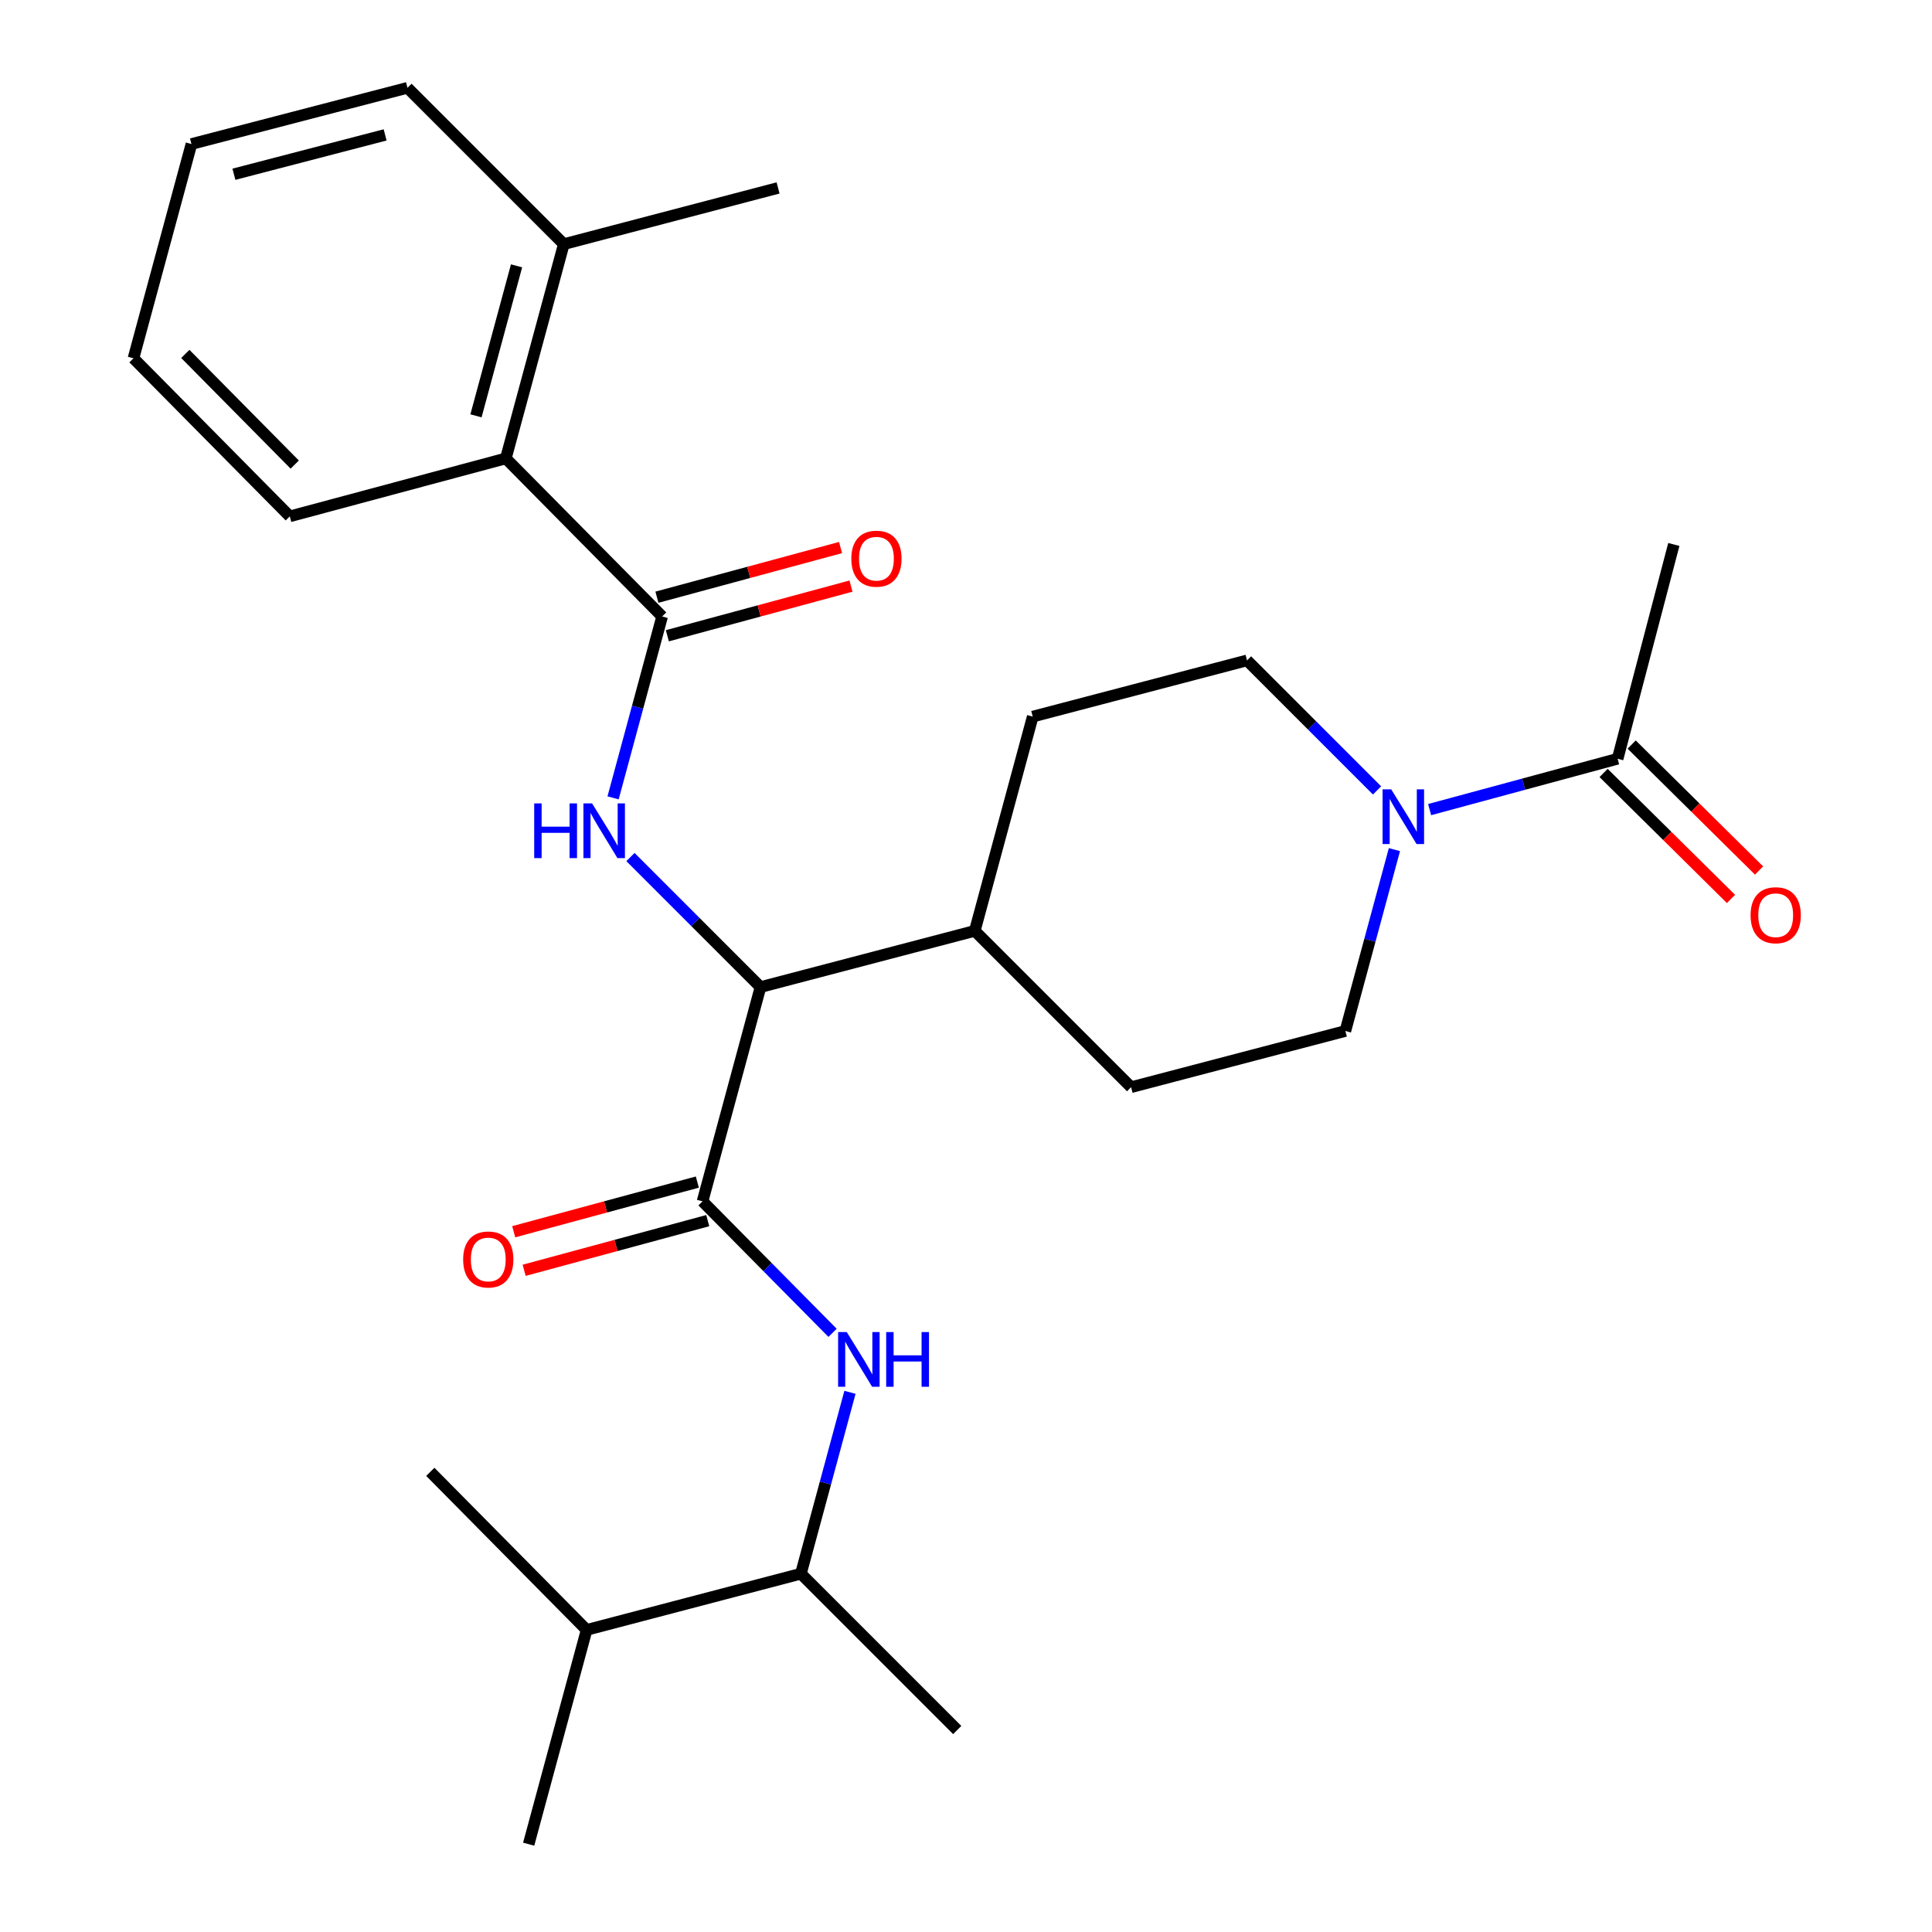 <?xml version='1.0' encoding='iso-8859-1'?>
<svg version='1.1' baseProfile='full'
              xmlns='http://www.w3.org/2000/svg'
                      xmlns:rdkit='http://www.rdkit.org/xml'
                      xmlns:xlink='http://www.w3.org/1999/xlink'
                  xml:space='preserve'
width='1000px' height='1000px' viewBox='0 0 1000 1000'>
<!-- END OF HEADER -->
<rect style='opacity:1.0;fill:#FFFFFF;stroke:none' width='1000' height='1000' x='0' y='0'> </rect>
<path class='bond-0' d='M 866.371,281.812 L 837.28,392.732' style='fill:none;fill-rule:evenodd;stroke:#000000;stroke-width:6px;stroke-linecap:butt;stroke-linejoin:miter;stroke-opacity:1' />
<path class='bond-1' d='M 721.753,439.763 L 709.057,486.701' style='fill:none;fill-rule:evenodd;stroke:#0000FF;stroke-width:6px;stroke-linecap:butt;stroke-linejoin:miter;stroke-opacity:1' />
<path class='bond-1' d='M 709.057,486.701 L 696.361,533.639' style='fill:none;fill-rule:evenodd;stroke:#000000;stroke-width:6px;stroke-linecap:butt;stroke-linejoin:miter;stroke-opacity:1' />
<path class='bond-2' d='M 739.972,419.049 L 788.626,405.89' style='fill:none;fill-rule:evenodd;stroke:#0000FF;stroke-width:6px;stroke-linecap:butt;stroke-linejoin:miter;stroke-opacity:1' />
<path class='bond-2' d='M 788.626,405.89 L 837.28,392.732' style='fill:none;fill-rule:evenodd;stroke:#000000;stroke-width:6px;stroke-linecap:butt;stroke-linejoin:miter;stroke-opacity:1' />
<path class='bond-3' d='M 712.759,409.128 L 679.11,375.474' style='fill:none;fill-rule:evenodd;stroke:#0000FF;stroke-width:6px;stroke-linecap:butt;stroke-linejoin:miter;stroke-opacity:1' />
<path class='bond-3' d='M 679.11,375.474 L 645.461,341.82' style='fill:none;fill-rule:evenodd;stroke:#000000;stroke-width:6px;stroke-linecap:butt;stroke-linejoin:miter;stroke-opacity:1' />
<path class='bond-4' d='M 830.012,400.082 L 862.983,432.682' style='fill:none;fill-rule:evenodd;stroke:#000000;stroke-width:6px;stroke-linecap:butt;stroke-linejoin:miter;stroke-opacity:1' />
<path class='bond-4' d='M 862.983,432.682 L 895.953,465.283' style='fill:none;fill-rule:evenodd;stroke:#FF0000;stroke-width:6px;stroke-linecap:butt;stroke-linejoin:miter;stroke-opacity:1' />
<path class='bond-4' d='M 844.547,385.382 L 877.518,417.982' style='fill:none;fill-rule:evenodd;stroke:#000000;stroke-width:6px;stroke-linecap:butt;stroke-linejoin:miter;stroke-opacity:1' />
<path class='bond-4' d='M 877.518,417.982 L 910.488,450.583' style='fill:none;fill-rule:evenodd;stroke:#FF0000;stroke-width:6px;stroke-linecap:butt;stroke-linejoin:miter;stroke-opacity:1' />
<path class='bond-5' d='M 414.547,814.546 L 303.638,843.637' style='fill:none;fill-rule:evenodd;stroke:#000000;stroke-width:6px;stroke-linecap:butt;stroke-linejoin:miter;stroke-opacity:1' />
<path class='bond-6' d='M 414.547,814.546 L 495.458,895.456' style='fill:none;fill-rule:evenodd;stroke:#000000;stroke-width:6px;stroke-linecap:butt;stroke-linejoin:miter;stroke-opacity:1' />
<path class='bond-7' d='M 414.547,814.546 L 427.243,767.608' style='fill:none;fill-rule:evenodd;stroke:#000000;stroke-width:6px;stroke-linecap:butt;stroke-linejoin:miter;stroke-opacity:1' />
<path class='bond-7' d='M 427.243,767.608 L 439.939,720.669' style='fill:none;fill-rule:evenodd;stroke:#0000FF;stroke-width:6px;stroke-linecap:butt;stroke-linejoin:miter;stroke-opacity:1' />
<path class='bond-8' d='M 360.936,611.841 L 313.418,624.694' style='fill:none;fill-rule:evenodd;stroke:#000000;stroke-width:6px;stroke-linecap:butt;stroke-linejoin:miter;stroke-opacity:1' />
<path class='bond-8' d='M 313.418,624.694 L 265.9,637.547' style='fill:none;fill-rule:evenodd;stroke:#FF0000;stroke-width:6px;stroke-linecap:butt;stroke-linejoin:miter;stroke-opacity:1' />
<path class='bond-8' d='M 366.334,631.797 L 318.816,644.65' style='fill:none;fill-rule:evenodd;stroke:#000000;stroke-width:6px;stroke-linecap:butt;stroke-linejoin:miter;stroke-opacity:1' />
<path class='bond-8' d='M 318.816,644.65 L 271.297,657.502' style='fill:none;fill-rule:evenodd;stroke:#FF0000;stroke-width:6px;stroke-linecap:butt;stroke-linejoin:miter;stroke-opacity:1' />
<path class='bond-9' d='M 363.635,621.819 L 397.282,655.843' style='fill:none;fill-rule:evenodd;stroke:#000000;stroke-width:6px;stroke-linecap:butt;stroke-linejoin:miter;stroke-opacity:1' />
<path class='bond-9' d='M 397.282,655.843 L 430.929,689.868' style='fill:none;fill-rule:evenodd;stroke:#0000FF;stroke-width:6px;stroke-linecap:butt;stroke-linejoin:miter;stroke-opacity:1' />
<path class='bond-10' d='M 363.635,621.819 L 393.633,510.911' style='fill:none;fill-rule:evenodd;stroke:#000000;stroke-width:6px;stroke-linecap:butt;stroke-linejoin:miter;stroke-opacity:1' />
<path class='bond-11' d='M 303.638,843.637 L 222.728,761.819' style='fill:none;fill-rule:evenodd;stroke:#000000;stroke-width:6px;stroke-linecap:butt;stroke-linejoin:miter;stroke-opacity:1' />
<path class='bond-12' d='M 303.638,843.637 L 273.64,954.545' style='fill:none;fill-rule:evenodd;stroke:#000000;stroke-width:6px;stroke-linecap:butt;stroke-linejoin:miter;stroke-opacity:1' />
<path class='bond-13' d='M 210.91,45.455 L 99.094,74.546' style='fill:none;fill-rule:evenodd;stroke:#000000;stroke-width:6px;stroke-linecap:butt;stroke-linejoin:miter;stroke-opacity:1' />
<path class='bond-13' d='M 199.343,69.825 L 121.072,90.189' style='fill:none;fill-rule:evenodd;stroke:#000000;stroke-width:6px;stroke-linecap:butt;stroke-linejoin:miter;stroke-opacity:1' />
<path class='bond-14' d='M 210.91,45.455 L 291.821,126.365' style='fill:none;fill-rule:evenodd;stroke:#000000;stroke-width:6px;stroke-linecap:butt;stroke-linejoin:miter;stroke-opacity:1' />
<path class='bond-15' d='M 317.33,412.968 L 330.026,366.03' style='fill:none;fill-rule:evenodd;stroke:#0000FF;stroke-width:6px;stroke-linecap:butt;stroke-linejoin:miter;stroke-opacity:1' />
<path class='bond-15' d='M 330.026,366.03 L 342.721,319.091' style='fill:none;fill-rule:evenodd;stroke:#000000;stroke-width:6px;stroke-linecap:butt;stroke-linejoin:miter;stroke-opacity:1' />
<path class='bond-16' d='M 326.324,443.601 L 359.978,477.256' style='fill:none;fill-rule:evenodd;stroke:#0000FF;stroke-width:6px;stroke-linecap:butt;stroke-linejoin:miter;stroke-opacity:1' />
<path class='bond-16' d='M 359.978,477.256 L 393.633,510.911' style='fill:none;fill-rule:evenodd;stroke:#000000;stroke-width:6px;stroke-linecap:butt;stroke-linejoin:miter;stroke-opacity:1' />
<path class='bond-17' d='M 345.42,329.069 L 392.944,316.216' style='fill:none;fill-rule:evenodd;stroke:#000000;stroke-width:6px;stroke-linecap:butt;stroke-linejoin:miter;stroke-opacity:1' />
<path class='bond-17' d='M 392.944,316.216 L 440.467,303.364' style='fill:none;fill-rule:evenodd;stroke:#FF0000;stroke-width:6px;stroke-linecap:butt;stroke-linejoin:miter;stroke-opacity:1' />
<path class='bond-17' d='M 340.023,309.114 L 387.547,296.261' style='fill:none;fill-rule:evenodd;stroke:#000000;stroke-width:6px;stroke-linecap:butt;stroke-linejoin:miter;stroke-opacity:1' />
<path class='bond-17' d='M 387.547,296.261 L 435.07,283.408' style='fill:none;fill-rule:evenodd;stroke:#FF0000;stroke-width:6px;stroke-linecap:butt;stroke-linejoin:miter;stroke-opacity:1' />
<path class='bond-18' d='M 342.721,319.091 L 261.822,237.274' style='fill:none;fill-rule:evenodd;stroke:#000000;stroke-width:6px;stroke-linecap:butt;stroke-linejoin:miter;stroke-opacity:1' />
<path class='bond-19' d='M 99.094,74.546 L 69.084,185.454' style='fill:none;fill-rule:evenodd;stroke:#000000;stroke-width:6px;stroke-linecap:butt;stroke-linejoin:miter;stroke-opacity:1' />
<path class='bond-20' d='M 585.453,562.73 L 696.361,533.639' style='fill:none;fill-rule:evenodd;stroke:#000000;stroke-width:6px;stroke-linecap:butt;stroke-linejoin:miter;stroke-opacity:1' />
<path class='bond-21' d='M 585.453,562.73 L 504.542,481.82' style='fill:none;fill-rule:evenodd;stroke:#000000;stroke-width:6px;stroke-linecap:butt;stroke-linejoin:miter;stroke-opacity:1' />
<path class='bond-22' d='M 504.542,481.82 L 534.54,370.911' style='fill:none;fill-rule:evenodd;stroke:#000000;stroke-width:6px;stroke-linecap:butt;stroke-linejoin:miter;stroke-opacity:1' />
<path class='bond-23' d='M 504.542,481.82 L 393.633,510.911' style='fill:none;fill-rule:evenodd;stroke:#000000;stroke-width:6px;stroke-linecap:butt;stroke-linejoin:miter;stroke-opacity:1' />
<path class='bond-24' d='M 534.54,370.911 L 645.461,341.82' style='fill:none;fill-rule:evenodd;stroke:#000000;stroke-width:6px;stroke-linecap:butt;stroke-linejoin:miter;stroke-opacity:1' />
<path class='bond-25' d='M 69.084,185.454 L 149.995,267.272' style='fill:none;fill-rule:evenodd;stroke:#000000;stroke-width:6px;stroke-linecap:butt;stroke-linejoin:miter;stroke-opacity:1' />
<path class='bond-25' d='M 95.92,183.191 L 152.557,240.463' style='fill:none;fill-rule:evenodd;stroke:#000000;stroke-width:6px;stroke-linecap:butt;stroke-linejoin:miter;stroke-opacity:1' />
<path class='bond-26' d='M 149.995,267.272 L 261.822,237.274' style='fill:none;fill-rule:evenodd;stroke:#000000;stroke-width:6px;stroke-linecap:butt;stroke-linejoin:miter;stroke-opacity:1' />
<path class='bond-27' d='M 261.822,237.274 L 291.821,126.365' style='fill:none;fill-rule:evenodd;stroke:#000000;stroke-width:6px;stroke-linecap:butt;stroke-linejoin:miter;stroke-opacity:1' />
<path class='bond-27' d='M 246.366,215.24 L 267.365,137.604' style='fill:none;fill-rule:evenodd;stroke:#000000;stroke-width:6px;stroke-linecap:butt;stroke-linejoin:miter;stroke-opacity:1' />
<path class='bond-28' d='M 291.821,126.365 L 402.729,97.274' style='fill:none;fill-rule:evenodd;stroke:#000000;stroke-width:6px;stroke-linecap:butt;stroke-linejoin:miter;stroke-opacity:1' />
<path  class='atom-1' d='M 720.1 408.57
L 729.38 423.57
Q 730.3 425.05, 731.78 427.73
Q 733.26 430.41, 733.34 430.57
L 733.34 408.57
L 737.1 408.57
L 737.1 436.89
L 733.22 436.89
L 723.26 420.49
Q 722.1 418.57, 720.86 416.37
Q 719.66 414.17, 719.3 413.49
L 719.3 436.89
L 715.62 436.89
L 715.62 408.57
L 720.1 408.57
' fill='#0000FF'/>
<path  class='atom-3' d='M 906.097 473.711
Q 906.097 466.911, 909.457 463.111
Q 912.817 459.311, 919.097 459.311
Q 925.377 459.311, 928.737 463.111
Q 932.097 466.911, 932.097 473.711
Q 932.097 480.591, 928.697 484.511
Q 925.297 488.391, 919.097 488.391
Q 912.857 488.391, 909.457 484.511
Q 906.097 480.631, 906.097 473.711
M 919.097 485.191
Q 923.417 485.191, 925.737 482.311
Q 928.097 479.391, 928.097 473.711
Q 928.097 468.151, 925.737 465.351
Q 923.417 462.511, 919.097 462.511
Q 914.777 462.511, 912.417 465.311
Q 910.097 468.111, 910.097 473.711
Q 910.097 479.431, 912.417 482.311
Q 914.777 485.191, 919.097 485.191
' fill='#FF0000'/>
<path  class='atom-6' d='M 239.726 651.898
Q 239.726 645.098, 243.086 641.298
Q 246.446 637.498, 252.726 637.498
Q 259.006 637.498, 262.366 641.298
Q 265.726 645.098, 265.726 651.898
Q 265.726 658.778, 262.326 662.698
Q 258.926 666.578, 252.726 666.578
Q 246.486 666.578, 243.086 662.698
Q 239.726 658.818, 239.726 651.898
M 252.726 663.378
Q 257.046 663.378, 259.366 660.498
Q 261.726 657.578, 261.726 651.898
Q 261.726 646.338, 259.366 643.538
Q 257.046 640.698, 252.726 640.698
Q 248.406 640.698, 246.046 643.498
Q 243.726 646.298, 243.726 651.898
Q 243.726 657.618, 246.046 660.498
Q 248.406 663.378, 252.726 663.378
' fill='#FF0000'/>
<path  class='atom-7' d='M 438.285 689.477
L 447.565 704.477
Q 448.485 705.957, 449.965 708.637
Q 451.445 711.317, 451.525 711.477
L 451.525 689.477
L 455.285 689.477
L 455.285 717.797
L 451.405 717.797
L 441.445 701.397
Q 440.285 699.477, 439.045 697.277
Q 437.845 695.077, 437.485 694.397
L 437.485 717.797
L 433.805 717.797
L 433.805 689.477
L 438.285 689.477
' fill='#0000FF'/>
<path  class='atom-7' d='M 458.685 689.477
L 462.525 689.477
L 462.525 701.517
L 477.005 701.517
L 477.005 689.477
L 480.845 689.477
L 480.845 717.797
L 477.005 717.797
L 477.005 704.717
L 462.525 704.717
L 462.525 717.797
L 458.685 717.797
L 458.685 689.477
' fill='#0000FF'/>
<path  class='atom-10' d='M 276.503 415.84
L 280.343 415.84
L 280.343 427.88
L 294.823 427.88
L 294.823 415.84
L 298.663 415.84
L 298.663 444.16
L 294.823 444.16
L 294.823 431.08
L 280.343 431.08
L 280.343 444.16
L 276.503 444.16
L 276.503 415.84
' fill='#0000FF'/>
<path  class='atom-10' d='M 306.463 415.84
L 315.743 430.84
Q 316.663 432.32, 318.143 435
Q 319.623 437.68, 319.703 437.84
L 319.703 415.84
L 323.463 415.84
L 323.463 444.16
L 319.583 444.16
L 309.623 427.76
Q 308.463 425.84, 307.223 423.64
Q 306.023 421.44, 305.663 420.76
L 305.663 444.16
L 301.983 444.16
L 301.983 415.84
L 306.463 415.84
' fill='#0000FF'/>
<path  class='atom-12' d='M 440.641 289.173
Q 440.641 282.373, 444.001 278.573
Q 447.361 274.773, 453.641 274.773
Q 459.921 274.773, 463.281 278.573
Q 466.641 282.373, 466.641 289.173
Q 466.641 296.053, 463.241 299.973
Q 459.841 303.853, 453.641 303.853
Q 447.401 303.853, 444.001 299.973
Q 440.641 296.093, 440.641 289.173
M 453.641 300.653
Q 457.961 300.653, 460.281 297.773
Q 462.641 294.853, 462.641 289.173
Q 462.641 283.613, 460.281 280.813
Q 457.961 277.973, 453.641 277.973
Q 449.321 277.973, 446.961 280.773
Q 444.641 283.573, 444.641 289.173
Q 444.641 294.893, 446.961 297.773
Q 449.321 300.653, 453.641 300.653
' fill='#FF0000'/>
</svg>
